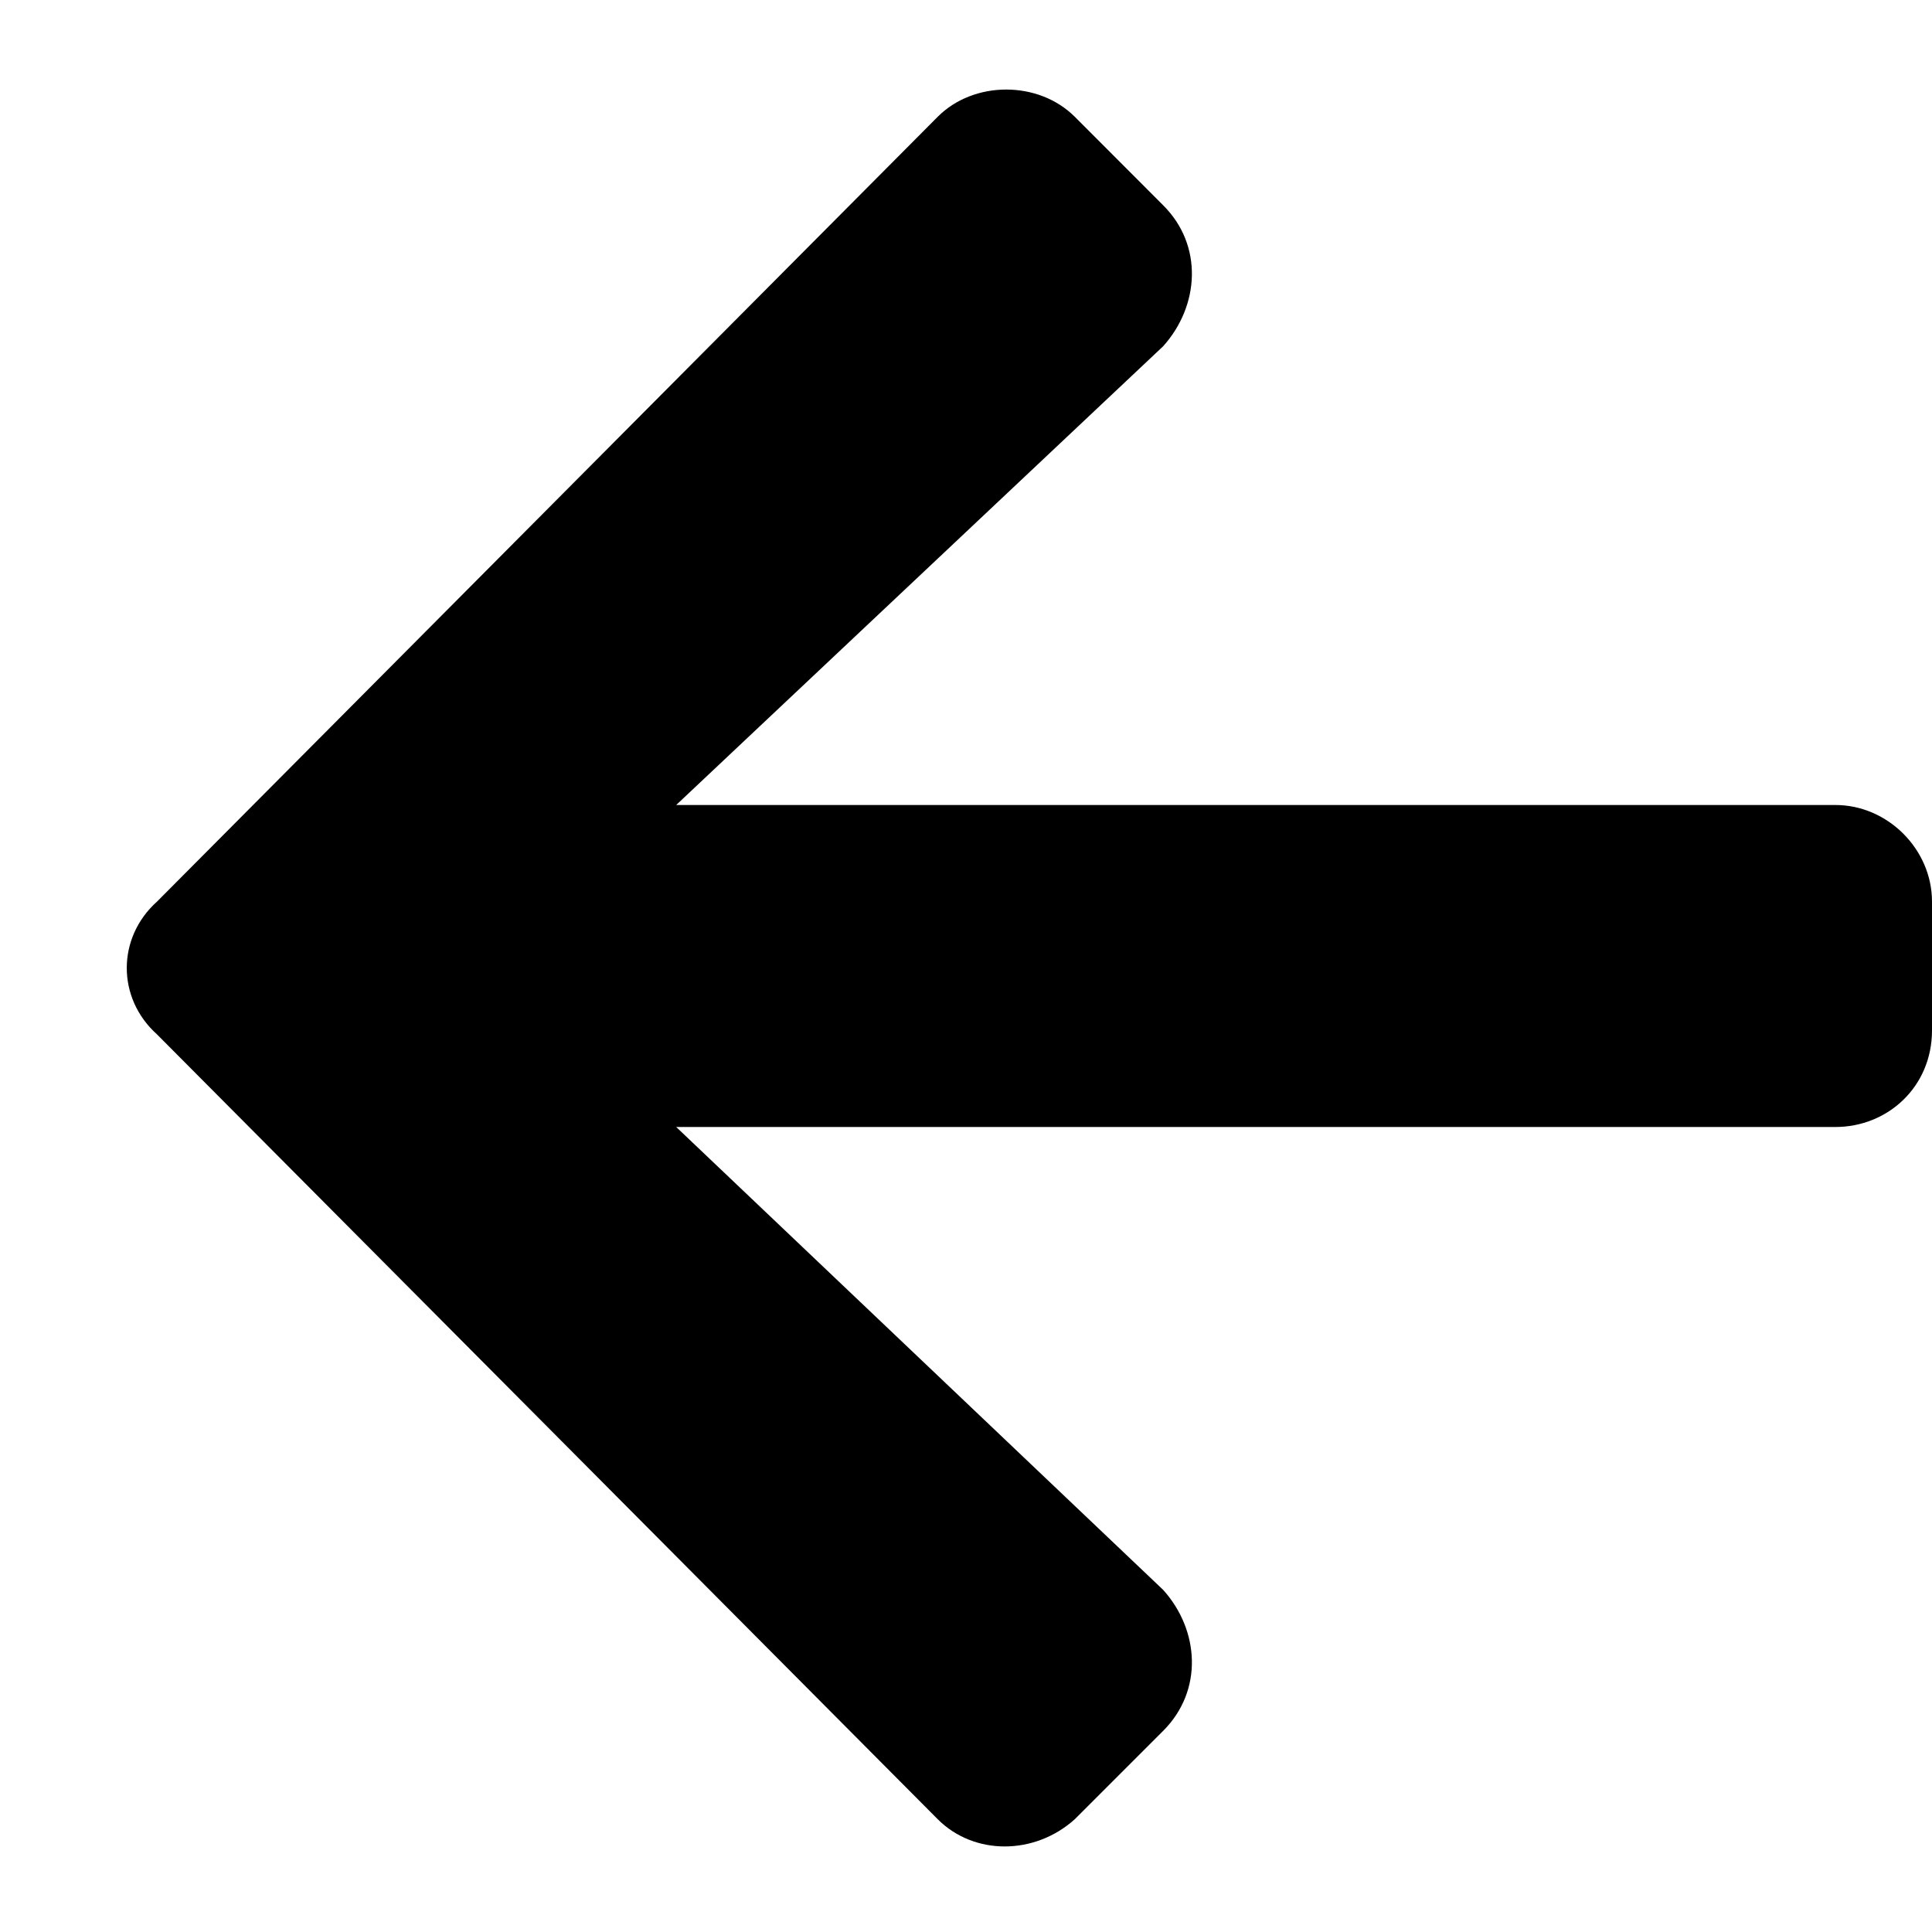 <svg width="15" height="15" viewBox="0 0 15 15" fill="none" xmlns="http://www.w3.org/2000/svg">
<path d="M9.031 13.438L8.344 14.125C8.031 14.406 7.562 14.406 7.281 14.125L1.219 8.031C0.906 7.75 0.906 7.281 1.219 7L7.281 0.906C7.562 0.625 8.062 0.625 8.344 0.906L9.031 1.594C9.344 1.906 9.312 2.375 9.031 2.688L5.25 6.25H14.25C14.656 6.25 15 6.594 15 7V8C15 8.438 14.656 8.75 14.25 8.75H5.25L9.031 12.344C9.312 12.656 9.344 13.125 9.031 13.438Z" fill="black"/>
</svg>
